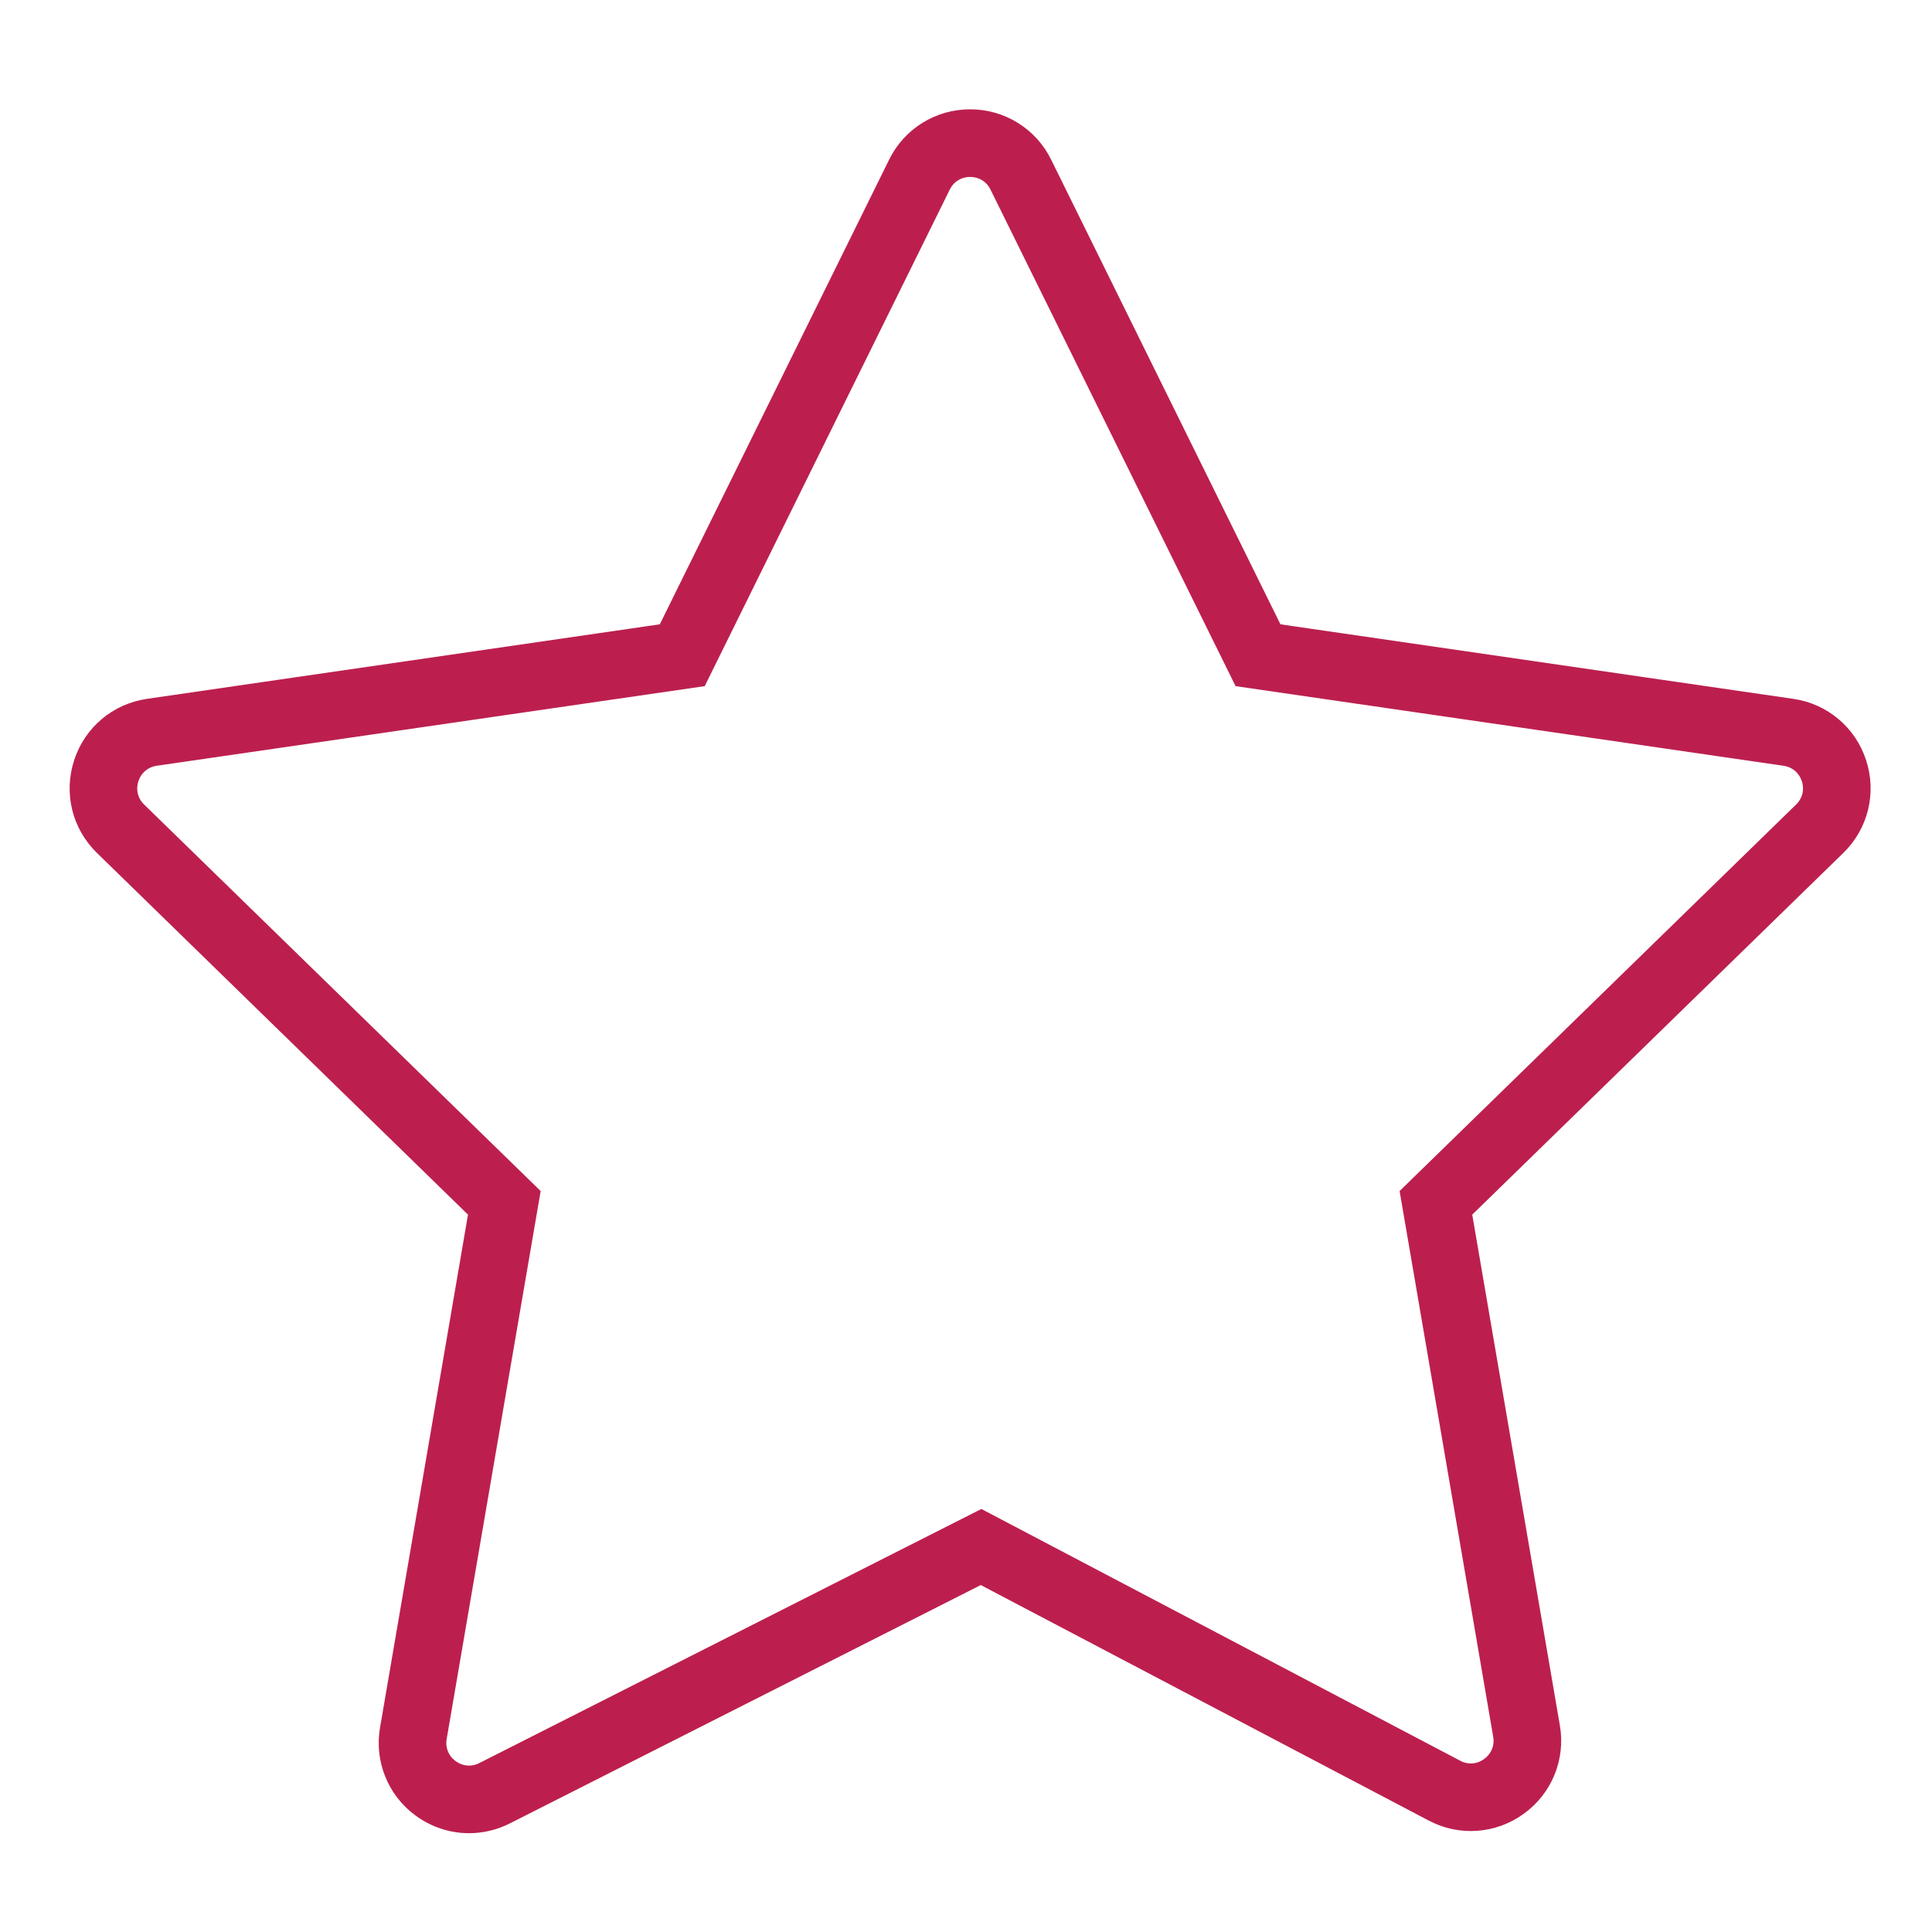 <?xml version="1.0" encoding="UTF-8"?> <svg xmlns="http://www.w3.org/2000/svg" viewBox="0 0 100.00 100.00" data-guides="{&quot;vertical&quot;:[],&quot;horizontal&quot;:[]}"><defs></defs><path fill="#bc1f4e" stroke="#bc1f4e" fill-opacity="1" stroke-width="0.5" stroke-opacity="1" alignment-baseline="baseline" baseline-shift="baseline" color="rgb(51, 51, 51)" fill-rule="evenodd" id="tSvg11550fb9c97" title="Path 1" d="M96.353 39.431C95.838 37.825 94.45 36.655 92.779 36.419C83.89 35.127 75 33.835 66.11 32.543C62.135 24.488 58.159 16.432 54.184 8.377C53.443 6.862 51.901 5.903 50.214 5.909C48.527 5.903 46.985 6.862 46.244 8.377C42.268 16.432 38.293 24.488 34.317 32.543C25.427 33.835 16.538 35.127 7.648 36.419C5.967 36.663 4.598 37.817 4.074 39.431C3.549 41.046 3.978 42.785 5.194 43.971C11.627 50.241 18.06 56.511 24.492 62.782C22.967 71.673 21.442 80.564 19.918 89.456C19.629 91.105 20.301 92.776 21.651 93.766C22.431 94.342 23.351 94.636 24.277 94.636C24.959 94.636 25.644 94.477 26.28 94.155C34.442 90.024 42.605 85.893 50.767 81.761C58.534 85.844 66.3 89.927 74.066 94.01C75.556 94.802 77.368 94.671 78.729 93.673C80.098 92.687 80.782 91.005 80.491 89.343C78.972 80.489 77.453 71.635 75.934 62.782C82.367 56.512 88.799 50.242 95.232 43.972C96.445 42.798 96.88 41.035 96.353 39.431ZM93.139 41.823C86.33 48.46 79.521 55.098 72.712 61.735C74.319 71.106 75.927 80.478 77.534 89.85C77.632 90.386 77.411 90.931 76.966 91.246C76.53 91.574 75.942 91.616 75.463 91.355C67.24 87.032 59.017 82.709 50.794 78.386C42.172 82.75 33.549 87.114 24.926 91.478C24.446 91.728 23.865 91.679 23.433 91.353C22.994 91.037 22.777 90.496 22.874 89.964C24.488 80.554 26.102 71.145 27.716 61.736C20.907 55.099 14.097 48.461 7.288 41.824C6.893 41.448 6.752 40.877 6.927 40.36C7.09 39.84 7.54 39.461 8.08 39.388C17.49 38.021 26.9 36.653 36.31 35.286C40.518 26.759 44.726 18.233 48.934 9.706C49.169 9.214 49.669 8.903 50.214 8.91C50.759 8.903 51.259 9.214 51.494 9.706C55.702 18.233 59.91 26.759 64.119 35.286C73.528 36.653 82.938 38.021 92.348 39.388C92.898 39.468 93.328 39.831 93.5 40.36C93.672 40.889 93.537 41.435 93.139 41.823Z"></path></svg> 